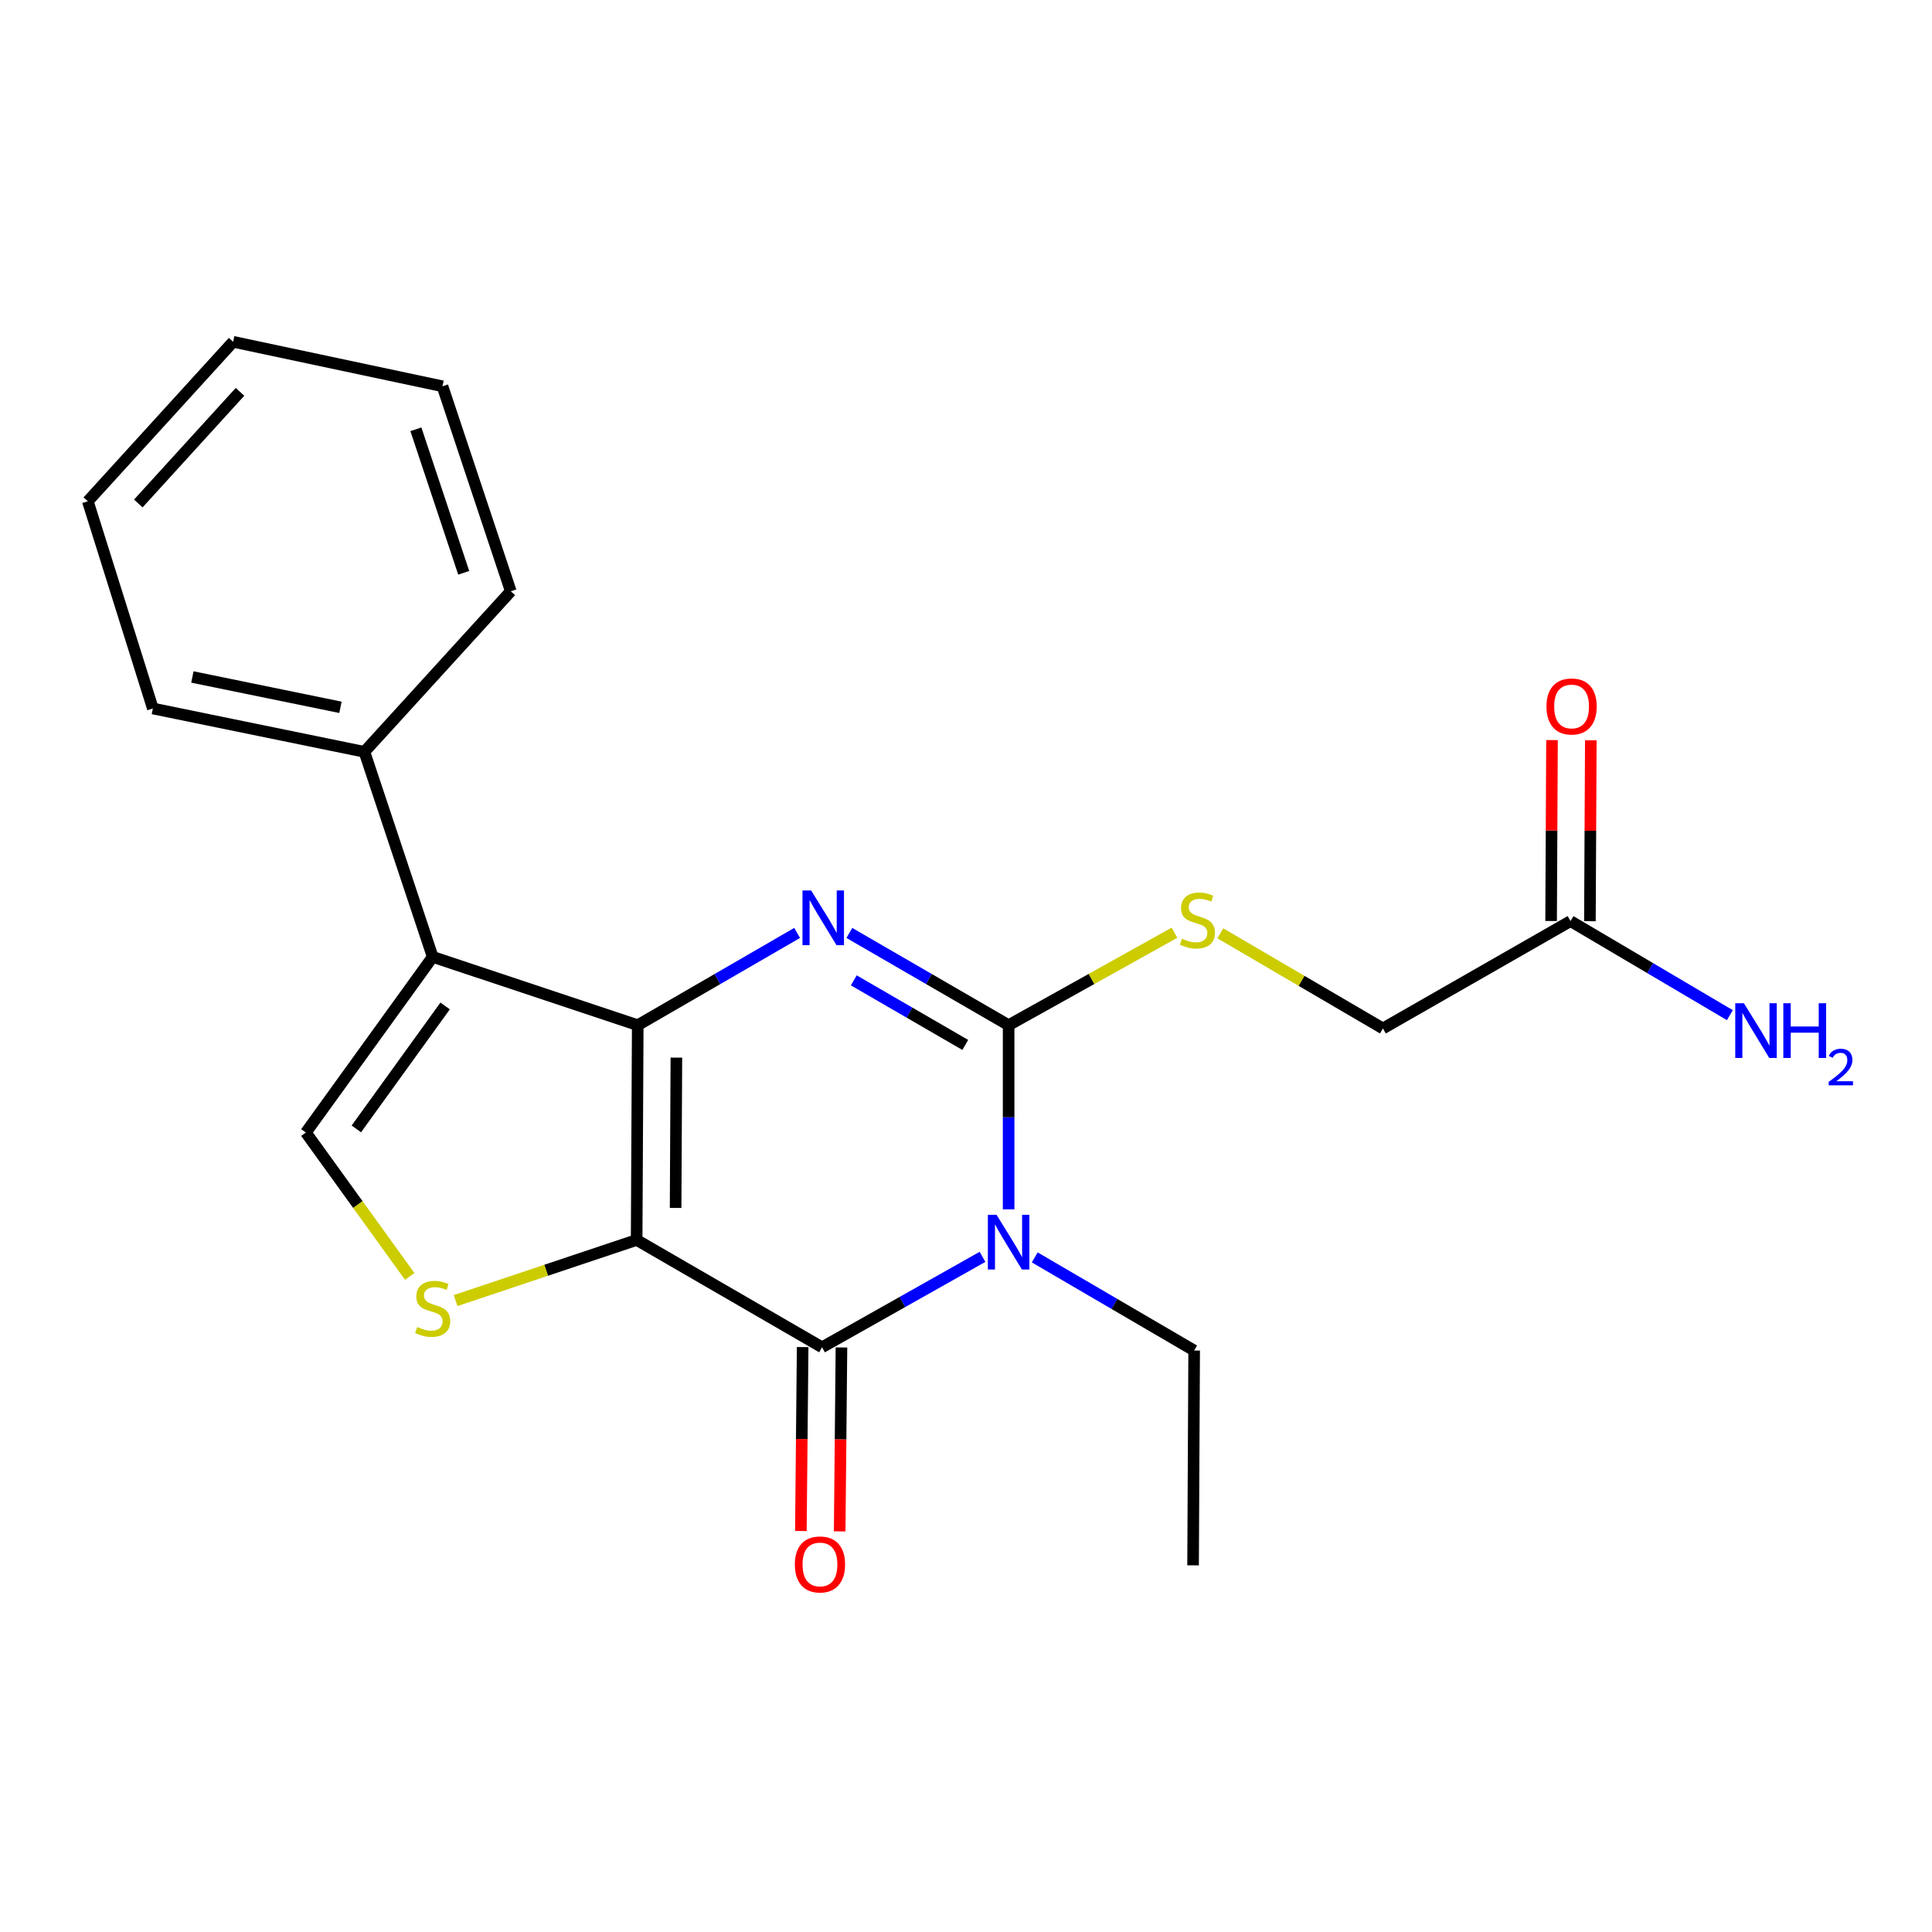 <?xml version='1.0' encoding='iso-8859-1'?>
<svg version='1.1' baseProfile='full'
              xmlns='http://www.w3.org/2000/svg'
                      xmlns:rdkit='http://www.rdkit.org/xml'
                      xmlns:xlink='http://www.w3.org/1999/xlink'
                  xml:space='preserve'
width='1000px' height='1000px' viewBox='0 0 1000 1000'>
<!-- END OF HEADER -->
<rect style='opacity:1.0;fill:#FFFFFF;stroke:none' width='1000' height='1000' x='0' y='0'> </rect>
<path class='bond-0' d='M 329.525,641.799 L 330.094,530.635' style='fill:none;fill-rule:evenodd;stroke:#000000;stroke-width:6px;stroke-linecap:butt;stroke-linejoin:miter;stroke-opacity:1' />
<path class='bond-0' d='M 349.696,625.227 L 350.094,547.412' style='fill:none;fill-rule:evenodd;stroke:#000000;stroke-width:6px;stroke-linecap:butt;stroke-linejoin:miter;stroke-opacity:1' />
<path class='bond-4' d='M 329.525,641.799 L 425.491,697.348' style='fill:none;fill-rule:evenodd;stroke:#000000;stroke-width:6px;stroke-linecap:butt;stroke-linejoin:miter;stroke-opacity:1' />
<path class='bond-6' d='M 329.525,641.799 L 282.675,657.488' style='fill:none;fill-rule:evenodd;stroke:#000000;stroke-width:6px;stroke-linecap:butt;stroke-linejoin:miter;stroke-opacity:1' />
<path class='bond-6' d='M 282.675,657.488 L 235.826,673.178' style='fill:none;fill-rule:evenodd;stroke:#CCCC00;stroke-width:6px;stroke-linecap:butt;stroke-linejoin:miter;stroke-opacity:1' />
<path class='bond-2' d='M 330.094,530.635 L 371.343,506.76' style='fill:none;fill-rule:evenodd;stroke:#000000;stroke-width:6px;stroke-linecap:butt;stroke-linejoin:miter;stroke-opacity:1' />
<path class='bond-2' d='M 371.343,506.76 L 412.591,482.885' style='fill:none;fill-rule:evenodd;stroke:#0000FF;stroke-width:6px;stroke-linecap:butt;stroke-linejoin:miter;stroke-opacity:1' />
<path class='bond-5' d='M 330.094,530.635 L 223.962,495.284' style='fill:none;fill-rule:evenodd;stroke:#000000;stroke-width:6px;stroke-linecap:butt;stroke-linejoin:miter;stroke-opacity:1' />
<path class='bond-1' d='M 508.548,650.54 L 467.02,673.944' style='fill:none;fill-rule:evenodd;stroke:#0000FF;stroke-width:6px;stroke-linecap:butt;stroke-linejoin:miter;stroke-opacity:1' />
<path class='bond-1' d='M 467.02,673.944 L 425.491,697.348' style='fill:none;fill-rule:evenodd;stroke:#000000;stroke-width:6px;stroke-linecap:butt;stroke-linejoin:miter;stroke-opacity:1' />
<path class='bond-3' d='M 522.06,625.959 L 522.06,578.297' style='fill:none;fill-rule:evenodd;stroke:#0000FF;stroke-width:6px;stroke-linecap:butt;stroke-linejoin:miter;stroke-opacity:1' />
<path class='bond-3' d='M 522.06,578.297 L 522.06,530.635' style='fill:none;fill-rule:evenodd;stroke:#000000;stroke-width:6px;stroke-linecap:butt;stroke-linejoin:miter;stroke-opacity:1' />
<path class='bond-13' d='M 535.58,650.825 L 576.836,674.929' style='fill:none;fill-rule:evenodd;stroke:#0000FF;stroke-width:6px;stroke-linecap:butt;stroke-linejoin:miter;stroke-opacity:1' />
<path class='bond-13' d='M 576.836,674.929 L 618.093,699.033' style='fill:none;fill-rule:evenodd;stroke:#000000;stroke-width:6px;stroke-linecap:butt;stroke-linejoin:miter;stroke-opacity:1' />
<path class='bond-23' d='M 439.617,482.889 L 480.838,506.762' style='fill:none;fill-rule:evenodd;stroke:#0000FF;stroke-width:6px;stroke-linecap:butt;stroke-linejoin:miter;stroke-opacity:1' />
<path class='bond-23' d='M 480.838,506.762 L 522.06,530.635' style='fill:none;fill-rule:evenodd;stroke:#000000;stroke-width:6px;stroke-linecap:butt;stroke-linejoin:miter;stroke-opacity:1' />
<path class='bond-23' d='M 441.917,507.432 L 470.772,524.143' style='fill:none;fill-rule:evenodd;stroke:#0000FF;stroke-width:6px;stroke-linecap:butt;stroke-linejoin:miter;stroke-opacity:1' />
<path class='bond-23' d='M 470.772,524.143 L 499.627,540.854' style='fill:none;fill-rule:evenodd;stroke:#000000;stroke-width:6px;stroke-linecap:butt;stroke-linejoin:miter;stroke-opacity:1' />
<path class='bond-8' d='M 522.06,530.635 L 564.98,506.702' style='fill:none;fill-rule:evenodd;stroke:#000000;stroke-width:6px;stroke-linecap:butt;stroke-linejoin:miter;stroke-opacity:1' />
<path class='bond-8' d='M 564.98,506.702 L 607.9,482.769' style='fill:none;fill-rule:evenodd;stroke:#CCCC00;stroke-width:6px;stroke-linecap:butt;stroke-linejoin:miter;stroke-opacity:1' />
<path class='bond-9' d='M 415.449,697.251 L 414.99,744.849' style='fill:none;fill-rule:evenodd;stroke:#000000;stroke-width:6px;stroke-linecap:butt;stroke-linejoin:miter;stroke-opacity:1' />
<path class='bond-9' d='M 414.99,744.849 L 414.531,792.448' style='fill:none;fill-rule:evenodd;stroke:#FF0000;stroke-width:6px;stroke-linecap:butt;stroke-linejoin:miter;stroke-opacity:1' />
<path class='bond-9' d='M 435.534,697.445 L 435.075,745.043' style='fill:none;fill-rule:evenodd;stroke:#000000;stroke-width:6px;stroke-linecap:butt;stroke-linejoin:miter;stroke-opacity:1' />
<path class='bond-9' d='M 435.075,745.043 L 434.616,792.641' style='fill:none;fill-rule:evenodd;stroke:#FF0000;stroke-width:6px;stroke-linecap:butt;stroke-linejoin:miter;stroke-opacity:1' />
<path class='bond-11' d='M 223.962,495.284 L 188.611,389.152' style='fill:none;fill-rule:evenodd;stroke:#000000;stroke-width:6px;stroke-linecap:butt;stroke-linejoin:miter;stroke-opacity:1' />
<path class='bond-22' d='M 223.962,495.284 L 158.315,586.195' style='fill:none;fill-rule:evenodd;stroke:#000000;stroke-width:6px;stroke-linecap:butt;stroke-linejoin:miter;stroke-opacity:1' />
<path class='bond-22' d='M 230.399,520.679 L 184.446,584.317' style='fill:none;fill-rule:evenodd;stroke:#000000;stroke-width:6px;stroke-linecap:butt;stroke-linejoin:miter;stroke-opacity:1' />
<path class='bond-7' d='M 212.078,660.684 L 185.197,623.439' style='fill:none;fill-rule:evenodd;stroke:#CCCC00;stroke-width:6px;stroke-linecap:butt;stroke-linejoin:miter;stroke-opacity:1' />
<path class='bond-7' d='M 185.197,623.439 L 158.315,586.195' style='fill:none;fill-rule:evenodd;stroke:#000000;stroke-width:6px;stroke-linecap:butt;stroke-linejoin:miter;stroke-opacity:1' />
<path class='bond-14' d='M 631.639,483.087 L 673.719,507.709' style='fill:none;fill-rule:evenodd;stroke:#CCCC00;stroke-width:6px;stroke-linecap:butt;stroke-linejoin:miter;stroke-opacity:1' />
<path class='bond-14' d='M 673.719,507.709 L 715.799,532.331' style='fill:none;fill-rule:evenodd;stroke:#000000;stroke-width:6px;stroke-linecap:butt;stroke-linejoin:miter;stroke-opacity:1' />
<path class='bond-10' d='M 812.892,476.76 L 715.799,532.331' style='fill:none;fill-rule:evenodd;stroke:#000000;stroke-width:6px;stroke-linecap:butt;stroke-linejoin:miter;stroke-opacity:1' />
<path class='bond-12' d='M 822.935,476.81 L 823.17,429.992' style='fill:none;fill-rule:evenodd;stroke:#000000;stroke-width:6px;stroke-linecap:butt;stroke-linejoin:miter;stroke-opacity:1' />
<path class='bond-12' d='M 823.17,429.992 L 823.405,383.174' style='fill:none;fill-rule:evenodd;stroke:#FF0000;stroke-width:6px;stroke-linecap:butt;stroke-linejoin:miter;stroke-opacity:1' />
<path class='bond-12' d='M 802.849,476.709 L 803.084,429.891' style='fill:none;fill-rule:evenodd;stroke:#000000;stroke-width:6px;stroke-linecap:butt;stroke-linejoin:miter;stroke-opacity:1' />
<path class='bond-12' d='M 803.084,429.891 L 803.319,383.073' style='fill:none;fill-rule:evenodd;stroke:#FF0000;stroke-width:6px;stroke-linecap:butt;stroke-linejoin:miter;stroke-opacity:1' />
<path class='bond-15' d='M 812.892,476.76 L 854.134,501.105' style='fill:none;fill-rule:evenodd;stroke:#000000;stroke-width:6px;stroke-linecap:butt;stroke-linejoin:miter;stroke-opacity:1' />
<path class='bond-15' d='M 854.134,501.105 L 895.376,525.45' style='fill:none;fill-rule:evenodd;stroke:#0000FF;stroke-width:6px;stroke-linecap:butt;stroke-linejoin:miter;stroke-opacity:1' />
<path class='bond-16' d='M 188.611,389.152 L 79.121,366.711' style='fill:none;fill-rule:evenodd;stroke:#000000;stroke-width:6px;stroke-linecap:butt;stroke-linejoin:miter;stroke-opacity:1' />
<path class='bond-16' d='M 176.221,366.109 L 99.577,350.401' style='fill:none;fill-rule:evenodd;stroke:#000000;stroke-width:6px;stroke-linecap:butt;stroke-linejoin:miter;stroke-opacity:1' />
<path class='bond-17' d='M 188.611,389.152 L 264.38,306.041' style='fill:none;fill-rule:evenodd;stroke:#000000;stroke-width:6px;stroke-linecap:butt;stroke-linejoin:miter;stroke-opacity:1' />
<path class='bond-18' d='M 618.093,699.033 L 617.535,810.219' style='fill:none;fill-rule:evenodd;stroke:#000000;stroke-width:6px;stroke-linecap:butt;stroke-linejoin:miter;stroke-opacity:1' />
<path class='bond-20' d='M 79.121,366.711 L 45.455,259.464' style='fill:none;fill-rule:evenodd;stroke:#000000;stroke-width:6px;stroke-linecap:butt;stroke-linejoin:miter;stroke-opacity:1' />
<path class='bond-19' d='M 264.38,306.041 L 229.017,199.932' style='fill:none;fill-rule:evenodd;stroke:#000000;stroke-width:6px;stroke-linecap:butt;stroke-linejoin:miter;stroke-opacity:1' />
<path class='bond-19' d='M 240.02,296.475 L 215.266,222.198' style='fill:none;fill-rule:evenodd;stroke:#000000;stroke-width:6px;stroke-linecap:butt;stroke-linejoin:miter;stroke-opacity:1' />
<path class='bond-21' d='M 229.017,199.932 L 120.654,176.911' style='fill:none;fill-rule:evenodd;stroke:#000000;stroke-width:6px;stroke-linecap:butt;stroke-linejoin:miter;stroke-opacity:1' />
<path class='bond-24' d='M 45.455,259.464 L 120.654,176.911' style='fill:none;fill-rule:evenodd;stroke:#000000;stroke-width:6px;stroke-linecap:butt;stroke-linejoin:miter;stroke-opacity:1' />
<path class='bond-24' d='M 71.583,260.607 L 124.223,202.82' style='fill:none;fill-rule:evenodd;stroke:#000000;stroke-width:6px;stroke-linecap:butt;stroke-linejoin:miter;stroke-opacity:1' />
<path  class='atom-2' d='M 515.8 628.766
L 525.08 643.766
Q 526 645.246, 527.48 647.926
Q 528.96 650.606, 529.04 650.766
L 529.04 628.766
L 532.8 628.766
L 532.8 657.086
L 528.92 657.086
L 518.96 640.686
Q 517.8 638.766, 516.56 636.566
Q 515.36 634.366, 515 633.686
L 515 657.086
L 511.32 657.086
L 511.32 628.766
L 515.8 628.766
' fill='#0000FF'/>
<path  class='atom-3' d='M 419.845 460.904
L 429.125 475.904
Q 430.045 477.384, 431.525 480.064
Q 433.005 482.744, 433.085 482.904
L 433.085 460.904
L 436.845 460.904
L 436.845 489.224
L 432.965 489.224
L 423.005 472.824
Q 421.845 470.904, 420.605 468.704
Q 419.405 466.504, 419.045 465.824
L 419.045 489.224
L 415.365 489.224
L 415.365 460.904
L 419.845 460.904
' fill='#0000FF'/>
<path  class='atom-7' d='M 215.962 686.87
Q 216.282 686.99, 217.602 687.55
Q 218.922 688.11, 220.362 688.47
Q 221.842 688.79, 223.282 688.79
Q 225.962 688.79, 227.522 687.51
Q 229.082 686.19, 229.082 683.91
Q 229.082 682.35, 228.282 681.39
Q 227.522 680.43, 226.322 679.91
Q 225.122 679.39, 223.122 678.79
Q 220.602 678.03, 219.082 677.31
Q 217.602 676.59, 216.522 675.07
Q 215.482 673.55, 215.482 670.99
Q 215.482 667.43, 217.882 665.23
Q 220.322 663.03, 225.122 663.03
Q 228.402 663.03, 232.122 664.59
L 231.202 667.67
Q 227.802 666.27, 225.242 666.27
Q 222.482 666.27, 220.962 667.43
Q 219.442 668.55, 219.482 670.51
Q 219.482 672.03, 220.242 672.95
Q 221.042 673.87, 222.162 674.39
Q 223.322 674.91, 225.242 675.51
Q 227.802 676.31, 229.322 677.11
Q 230.842 677.91, 231.922 679.55
Q 233.042 681.15, 233.042 683.91
Q 233.042 687.83, 230.402 689.95
Q 227.802 692.03, 223.442 692.03
Q 220.922 692.03, 219.002 691.47
Q 217.122 690.95, 214.882 690.03
L 215.962 686.87
' fill='#CCCC00'/>
<path  class='atom-9' d='M 611.778 485.866
Q 612.098 485.986, 613.418 486.546
Q 614.738 487.106, 616.178 487.466
Q 617.658 487.786, 619.098 487.786
Q 621.778 487.786, 623.338 486.506
Q 624.898 485.186, 624.898 482.906
Q 624.898 481.346, 624.098 480.386
Q 623.338 479.426, 622.138 478.906
Q 620.938 478.386, 618.938 477.786
Q 616.418 477.026, 614.898 476.306
Q 613.418 475.586, 612.338 474.066
Q 611.298 472.546, 611.298 469.986
Q 611.298 466.426, 613.698 464.226
Q 616.138 462.026, 620.938 462.026
Q 624.218 462.026, 627.938 463.586
L 627.018 466.666
Q 623.618 465.266, 621.058 465.266
Q 618.298 465.266, 616.778 466.426
Q 615.258 467.546, 615.298 469.506
Q 615.298 471.026, 616.058 471.946
Q 616.858 472.866, 617.978 473.386
Q 619.138 473.906, 621.058 474.506
Q 623.618 475.306, 625.138 476.106
Q 626.658 476.906, 627.738 478.546
Q 628.858 480.146, 628.858 482.906
Q 628.858 486.826, 626.218 488.946
Q 623.618 491.026, 619.258 491.026
Q 616.738 491.026, 614.818 490.466
Q 612.938 489.946, 610.698 489.026
L 611.778 485.866
' fill='#CCCC00'/>
<path  class='atom-10' d='M 411.409 809.753
Q 411.409 802.953, 414.769 799.153
Q 418.129 795.353, 424.409 795.353
Q 430.689 795.353, 434.049 799.153
Q 437.409 802.953, 437.409 809.753
Q 437.409 816.633, 434.009 820.553
Q 430.609 824.433, 424.409 824.433
Q 418.169 824.433, 414.769 820.553
Q 411.409 816.673, 411.409 809.753
M 424.409 821.233
Q 428.729 821.233, 431.049 818.353
Q 433.409 815.433, 433.409 809.753
Q 433.409 804.193, 431.049 801.393
Q 428.729 798.553, 424.409 798.553
Q 420.089 798.553, 417.729 801.353
Q 415.409 804.153, 415.409 809.753
Q 415.409 815.473, 417.729 818.353
Q 420.089 821.233, 424.409 821.233
' fill='#FF0000'/>
<path  class='atom-13' d='M 800.45 365.664
Q 800.45 358.864, 803.81 355.064
Q 807.17 351.264, 813.45 351.264
Q 819.73 351.264, 823.09 355.064
Q 826.45 358.864, 826.45 365.664
Q 826.45 372.544, 823.05 376.464
Q 819.65 380.344, 813.45 380.344
Q 807.21 380.344, 803.81 376.464
Q 800.45 372.584, 800.45 365.664
M 813.45 377.144
Q 817.77 377.144, 820.09 374.264
Q 822.45 371.344, 822.45 365.664
Q 822.45 360.104, 820.09 357.304
Q 817.77 354.464, 813.45 354.464
Q 809.13 354.464, 806.77 357.264
Q 804.45 360.064, 804.45 365.664
Q 804.45 371.384, 806.77 374.264
Q 809.13 377.144, 813.45 377.144
' fill='#FF0000'/>
<path  class='atom-16' d='M 902.643 519.276
L 911.923 534.276
Q 912.843 535.756, 914.323 538.436
Q 915.803 541.116, 915.883 541.276
L 915.883 519.276
L 919.643 519.276
L 919.643 547.596
L 915.763 547.596
L 905.803 531.196
Q 904.643 529.276, 903.403 527.076
Q 902.203 524.876, 901.843 524.196
L 901.843 547.596
L 898.163 547.596
L 898.163 519.276
L 902.643 519.276
' fill='#0000FF'/>
<path  class='atom-16' d='M 923.043 519.276
L 926.883 519.276
L 926.883 531.316
L 941.363 531.316
L 941.363 519.276
L 945.203 519.276
L 945.203 547.596
L 941.363 547.596
L 941.363 534.516
L 926.883 534.516
L 926.883 547.596
L 923.043 547.596
L 923.043 519.276
' fill='#0000FF'/>
<path  class='atom-16' d='M 946.576 546.602
Q 947.262 544.833, 948.899 543.856
Q 950.536 542.853, 952.806 542.853
Q 955.631 542.853, 957.215 544.384
Q 958.799 545.916, 958.799 548.635
Q 958.799 551.407, 956.74 553.994
Q 954.707 556.581, 950.483 559.644
L 959.116 559.644
L 959.116 561.756
L 946.523 561.756
L 946.523 559.987
Q 950.008 557.505, 952.067 555.657
Q 954.153 553.809, 955.156 552.146
Q 956.159 550.483, 956.159 548.767
Q 956.159 546.972, 955.261 545.968
Q 954.364 544.965, 952.806 544.965
Q 951.301 544.965, 950.298 545.572
Q 949.295 546.18, 948.582 547.526
L 946.576 546.602
' fill='#0000FF'/>
</svg>
